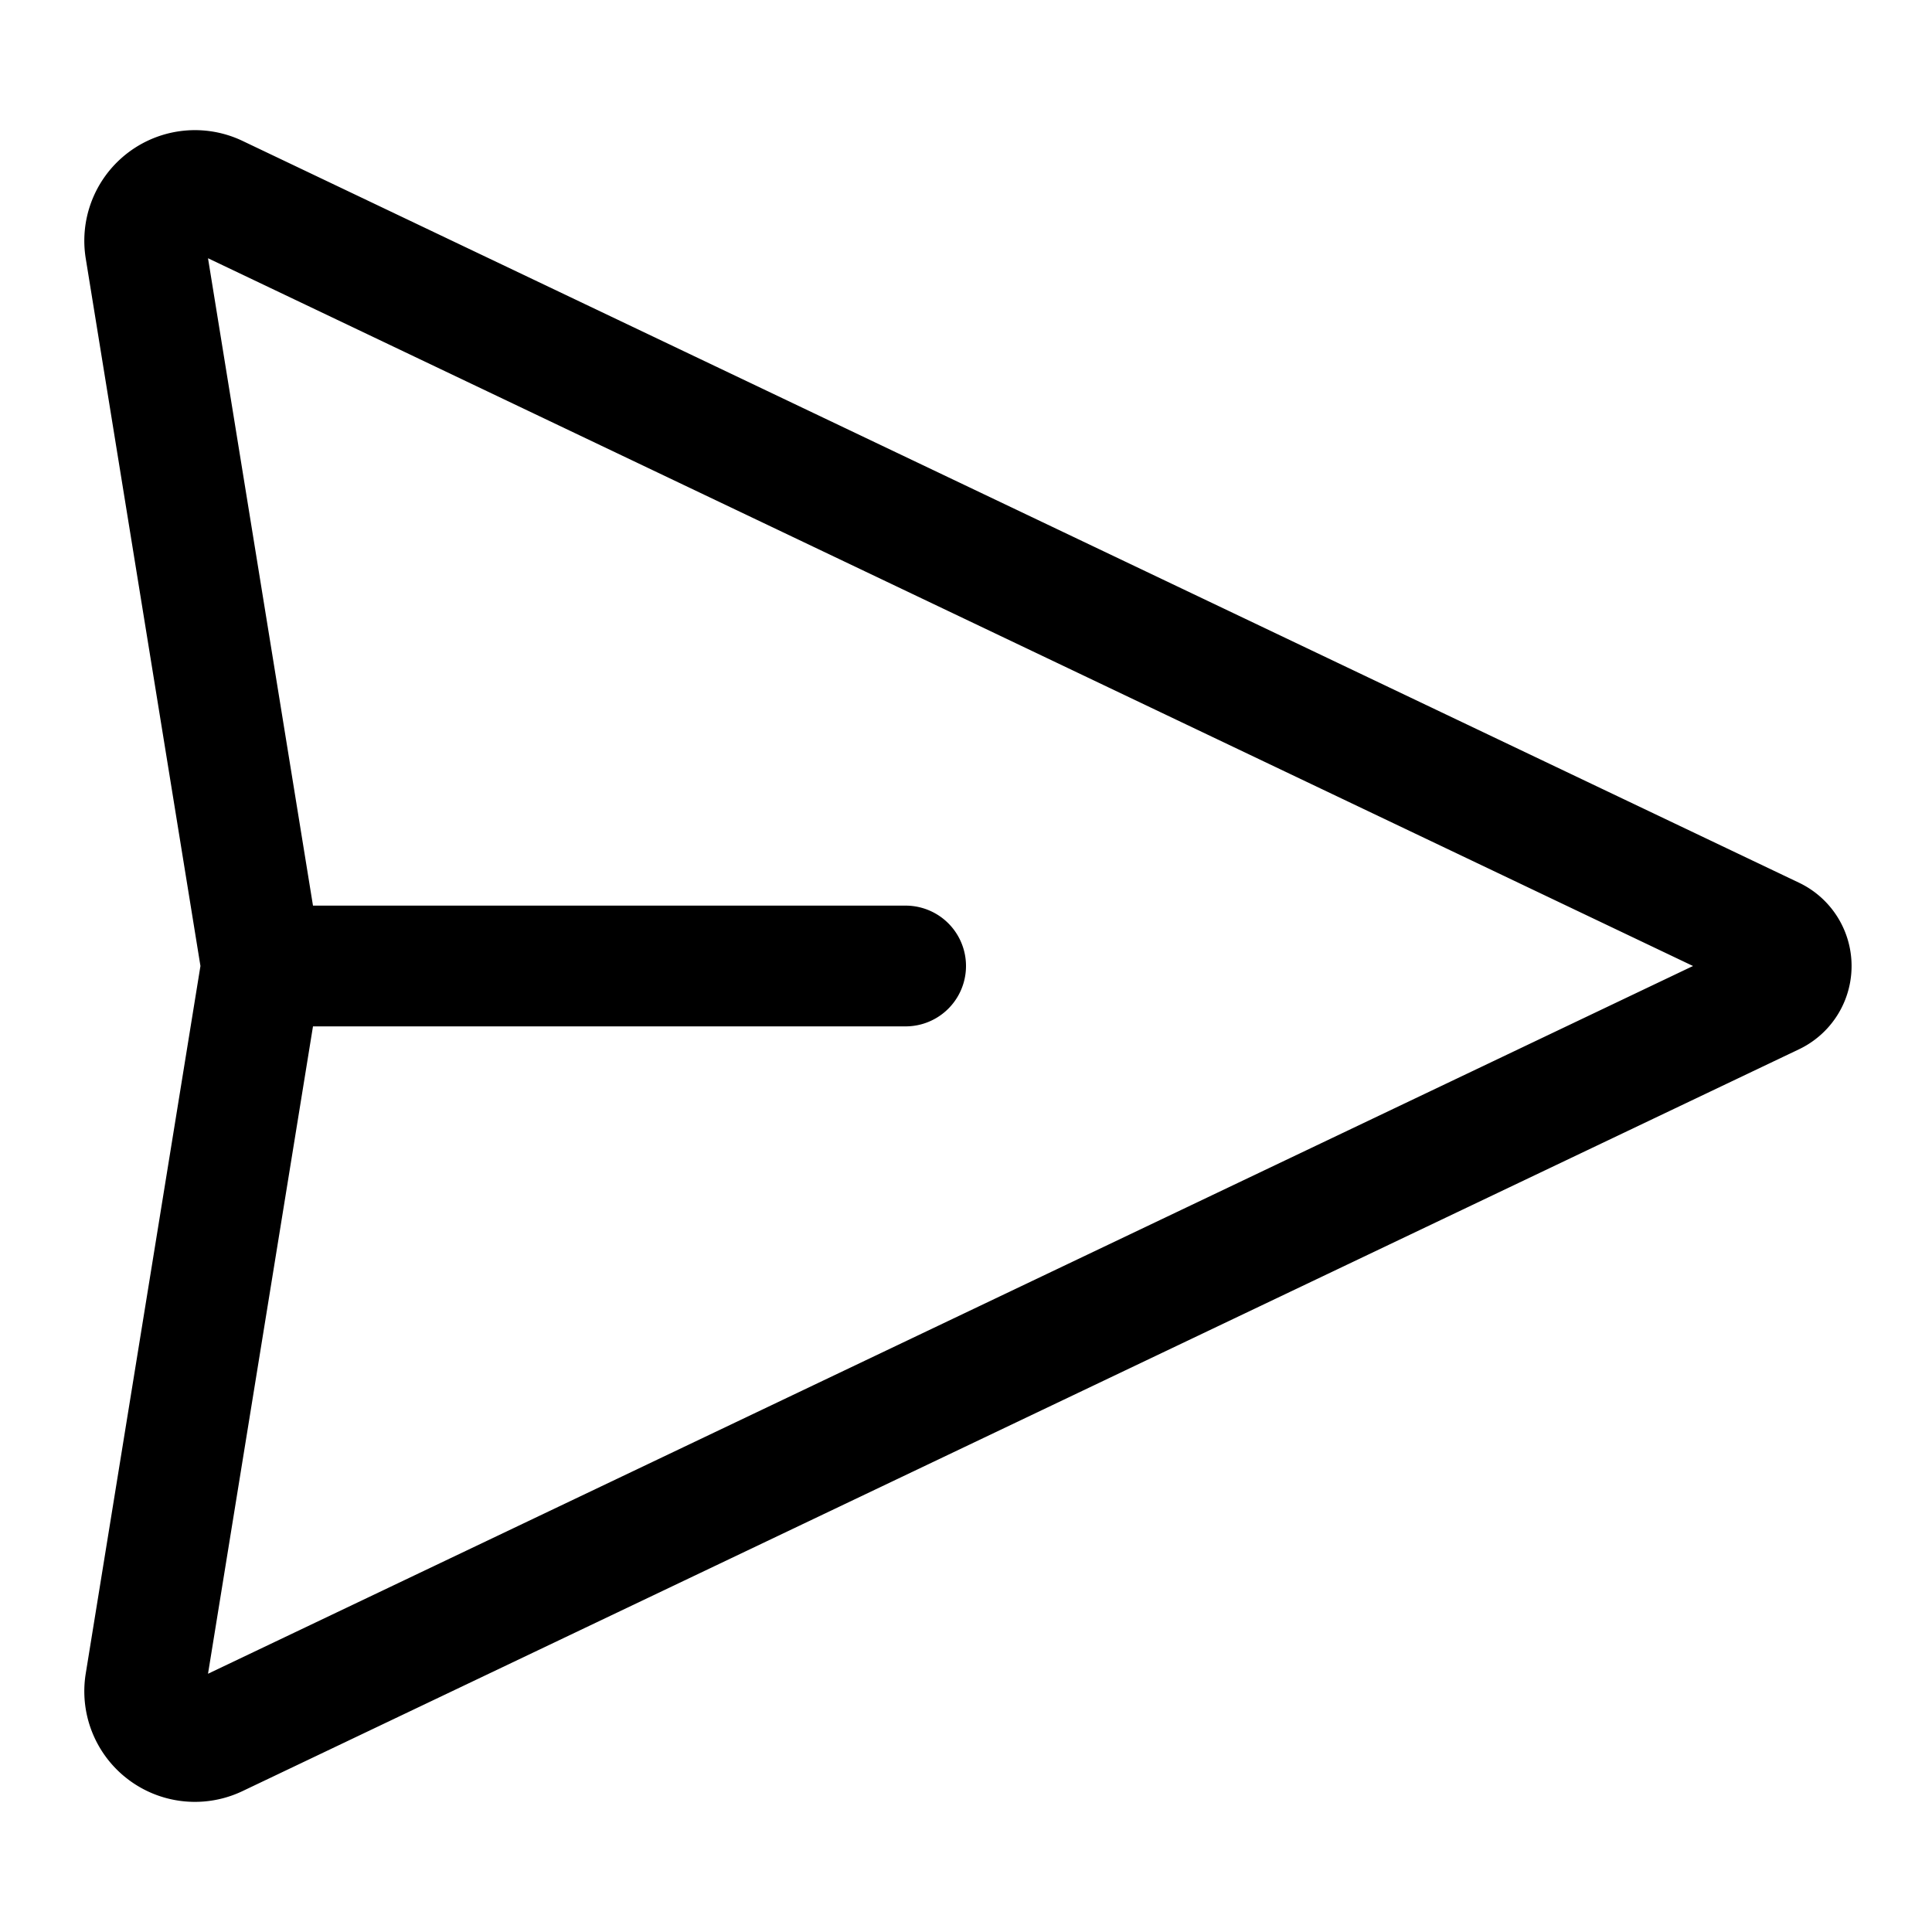 <svg xmlns="http://www.w3.org/2000/svg" viewBox="0 0 24 24"><path fill-rule="evenodd" d="M1.513 1.96a1.374 1.374 0 0 1 1.499-.21l19.335 9.215a1.146 1.146 0 0 1 0 2.07L3.012 22.25a1.374 1.374 0 0 1-1.947-1.46L2.49 12 1.065 3.21a1.374 1.374 0 0 1 .448-1.25zm2.375 10.79l-1.304 8.042L21.031 12 2.584 3.208l1.304 8.042h7.362a.75.75 0 0 1 0 1.5H3.888z"/></svg>